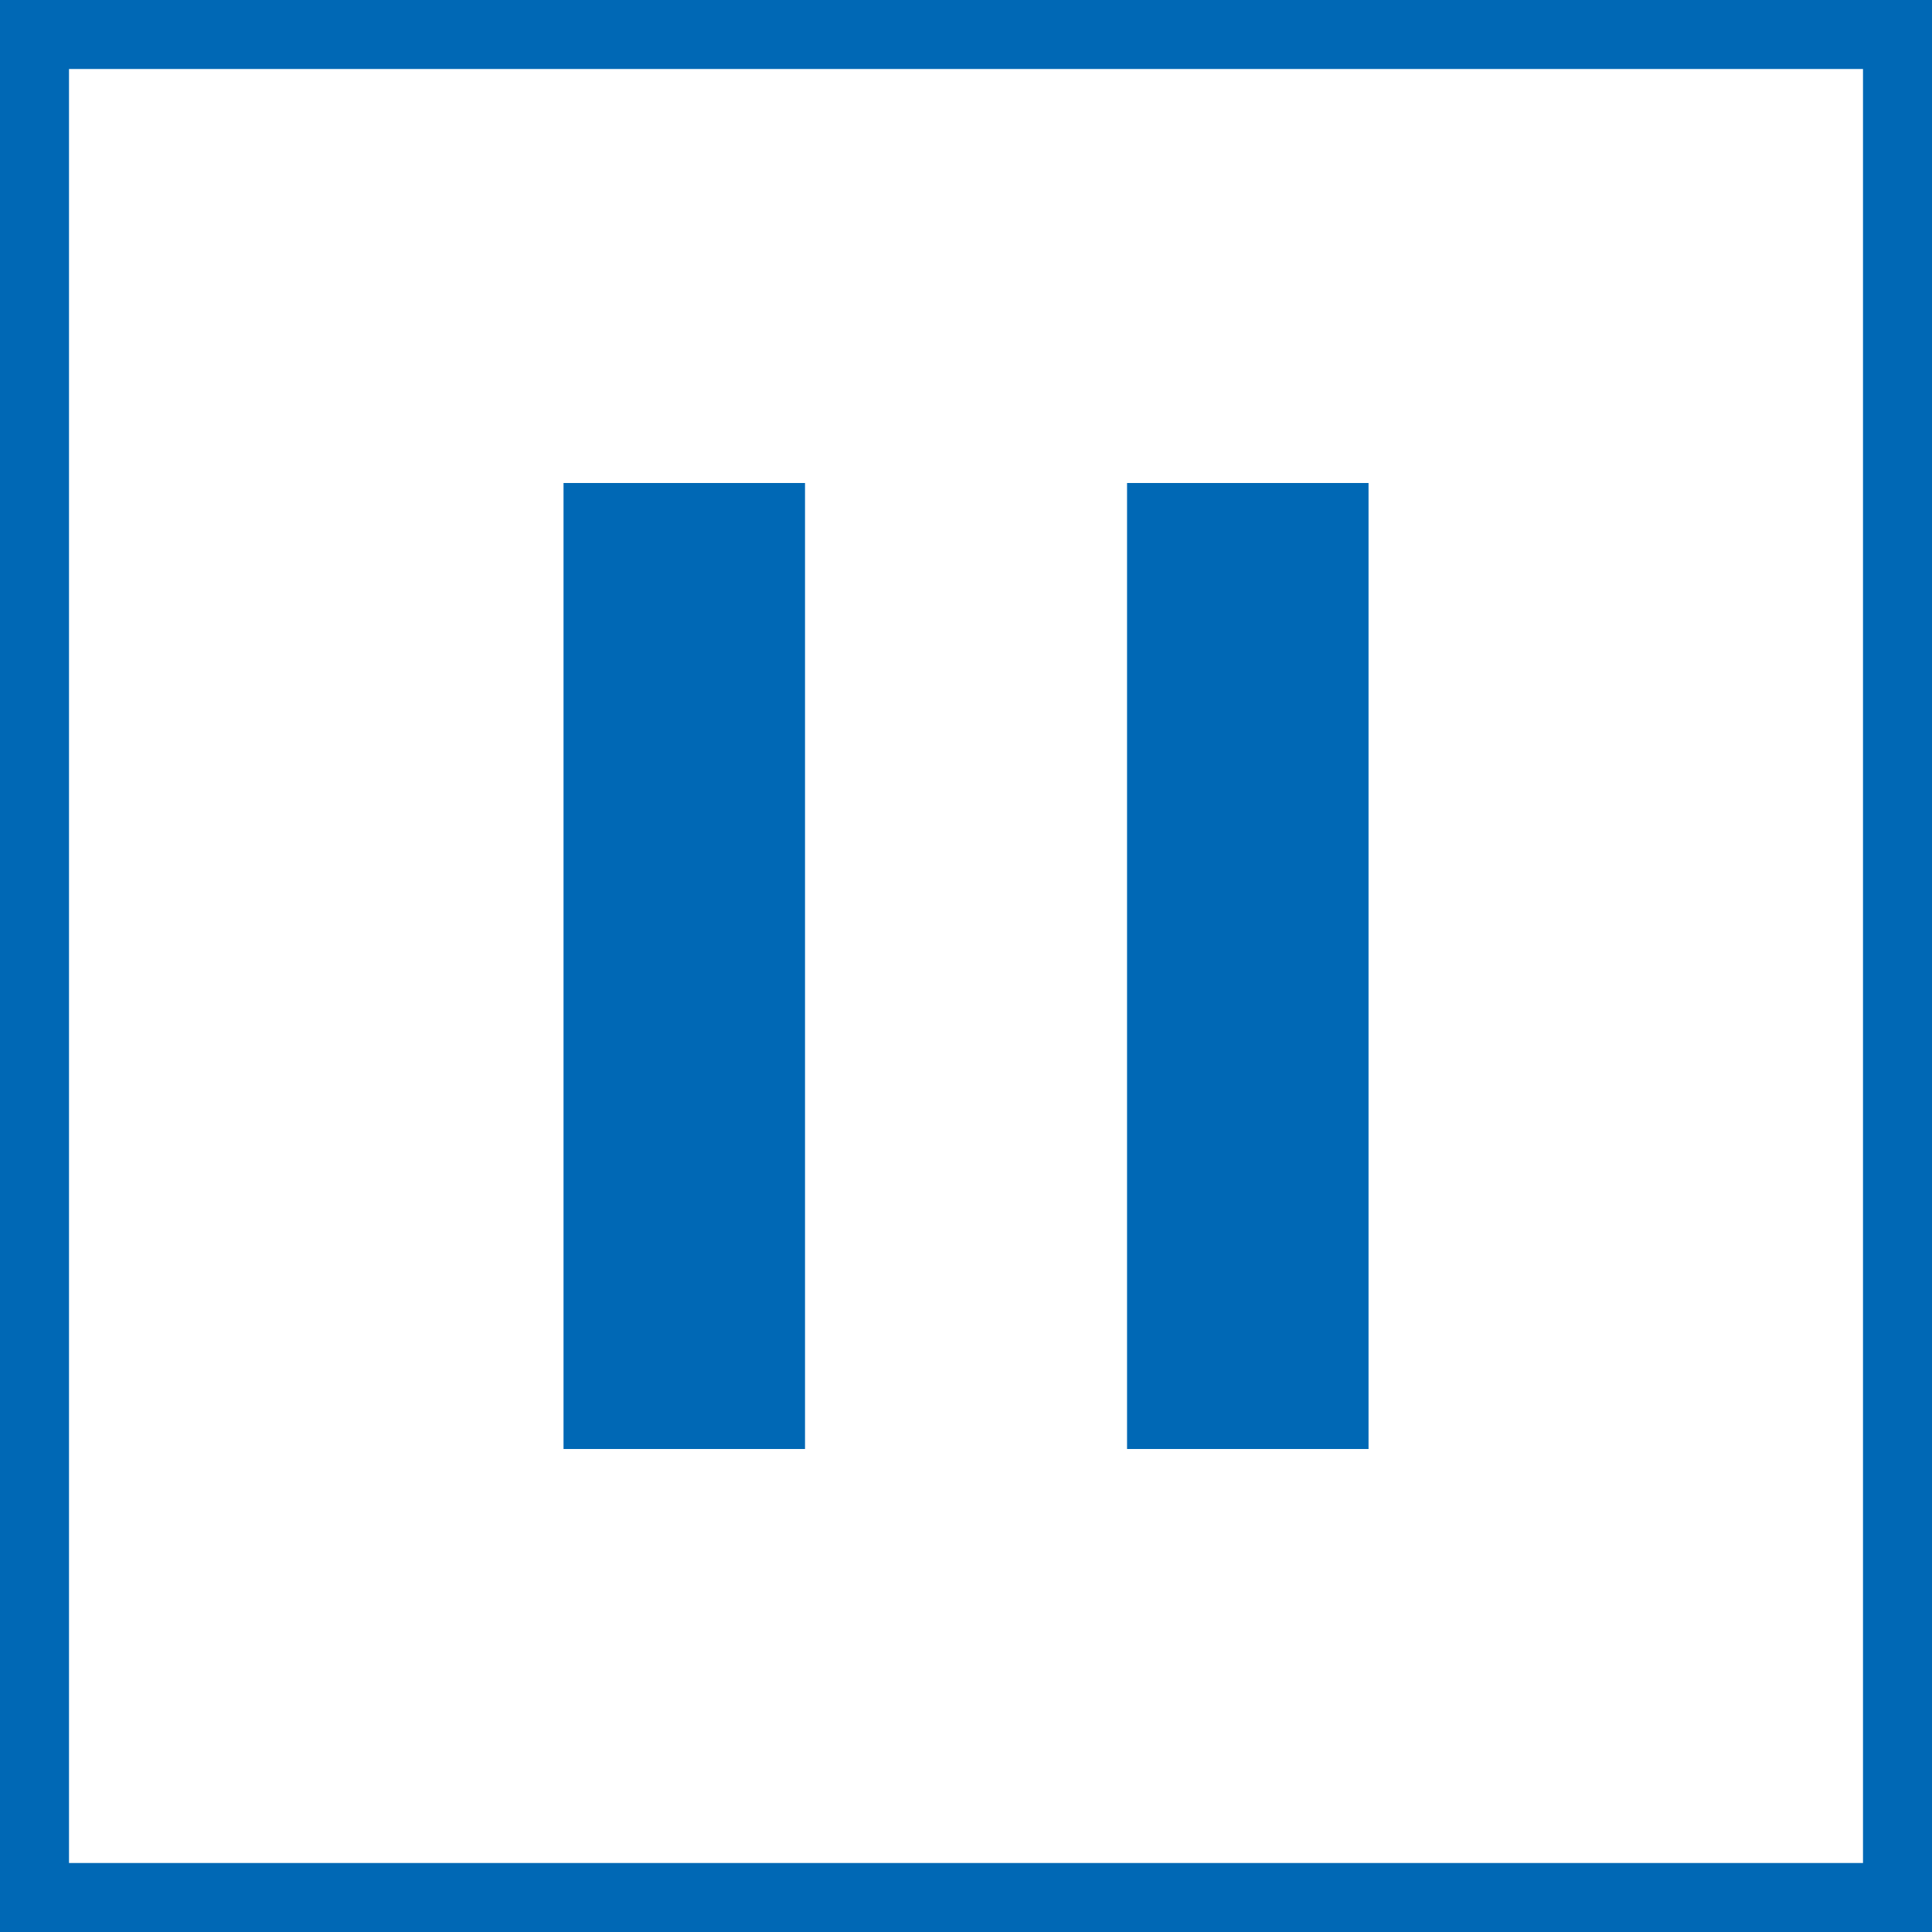 <svg width="28" height="28" viewBox="0 0 28 28" fill="none" xmlns="http://www.w3.org/2000/svg">
<rect x="0.5" y="0.5" width="27" height="27" stroke="#0068B5"/>
<g clip-path="url(#clip0_474_967)">
<rect x="8.167" y="7" width="3.5" height="14" fill="#0068B5"/>
<rect x="16.334" y="7" width="3.5" height="14" fill="#0068B5"/>
</g>
<defs>
<clipPath id="clip0_474_967">
<rect width="11.667" height="14" fill="white" transform="translate(8.167 7)"/>
</clipPath>
</defs>
</svg>
